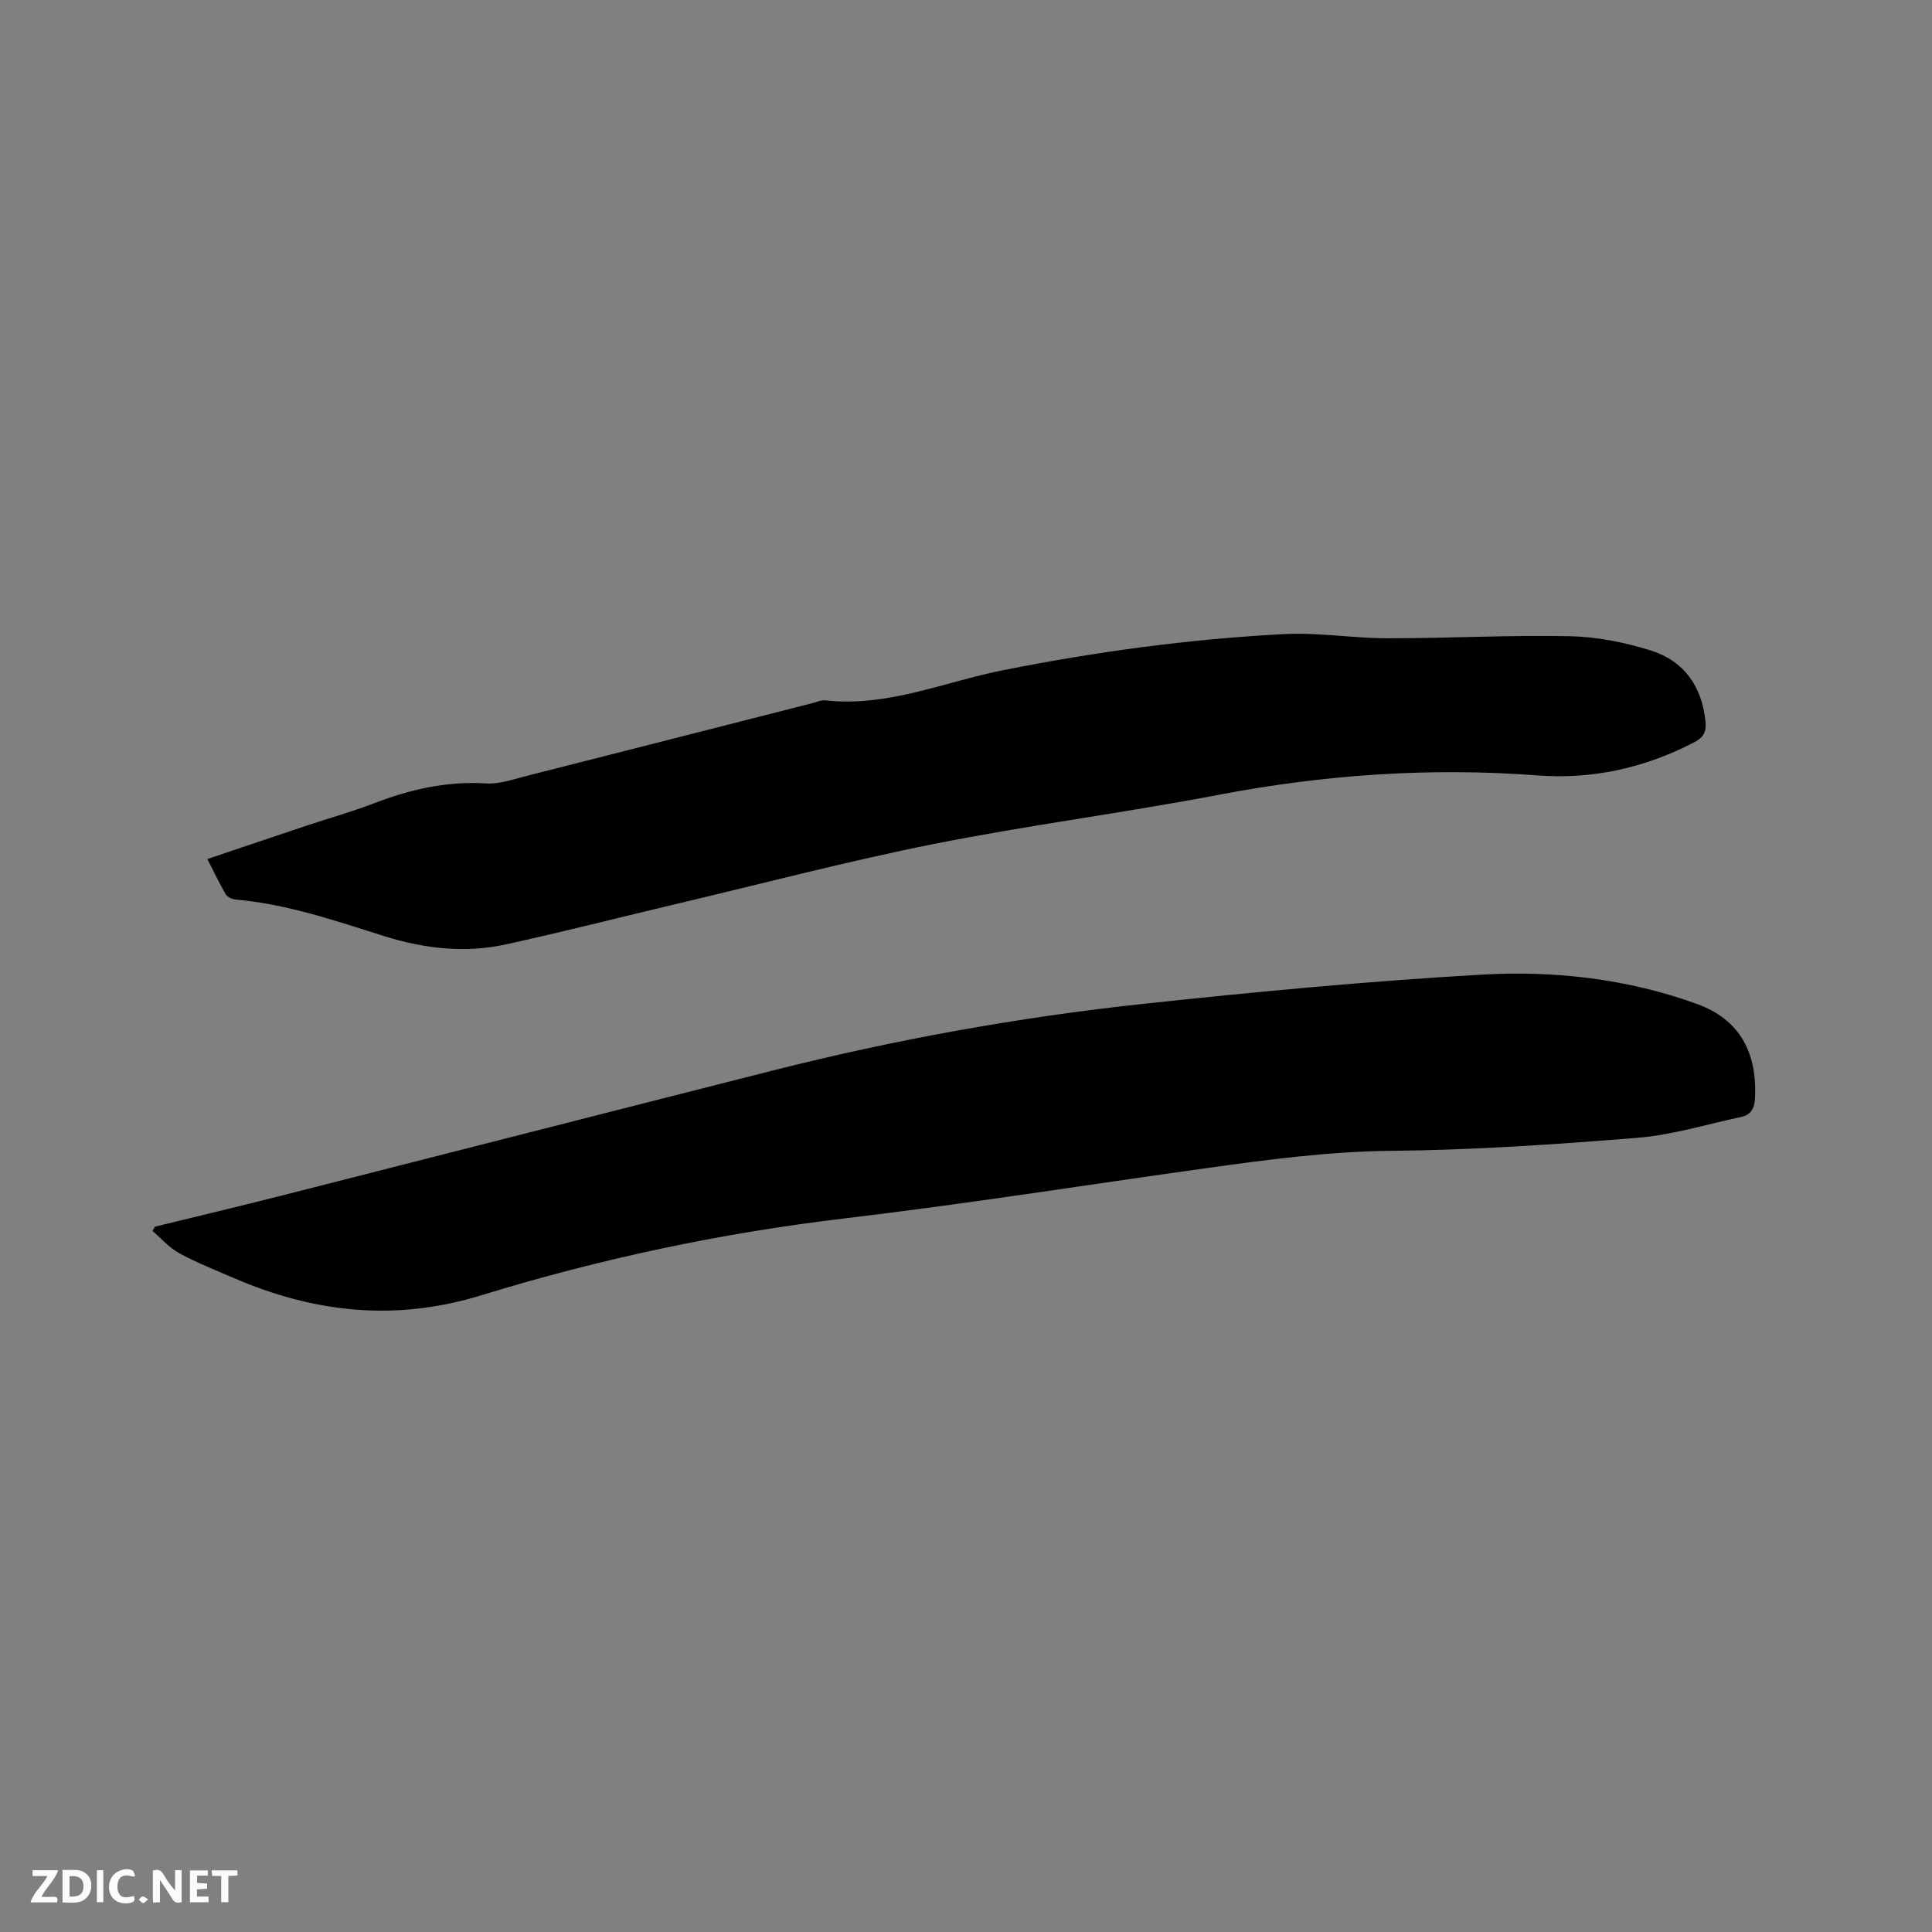 <svg enable-background="new 0 0 400 400" viewBox="0 0 400 400" xmlns="http://www.w3.org/2000/svg"><rect x="0" y="0" width="400" height="400" fill="#808080" stroke="none"/><path d="m32.08 253.97c8.71-2.13 17.44-4.2 26.13-6.41 33.96-8.63 67.9-17.34 101.87-25.94 25.09-6.35 50.53-10.96 76.24-13.74 23.48-2.53 47.02-4.75 70.59-6.1 15.04-.86 30.13.9 44.43 6.08 8.88 3.22 12.49 10.08 12.01 19.54-.11 2.16-.89 3.43-2.91 3.86-7.13 1.52-14.22 3.73-21.43 4.31-16.99 1.38-34.05 2.53-51.09 2.7-12.8.13-25.34 1.8-37.92 3.55-25.08 3.49-50.1 7.47-75.24 10.45-25.55 3.03-50.6 8.37-75.09 15.9-17.89 5.5-34.64 3.61-51.32-3.59-3.79-1.64-7.65-3.16-11.26-5.13-2.06-1.13-3.7-3.04-5.52-4.61.18-.28.35-.58.51-.87z" fill="#000001"/><path d="m42.93 177.85c6.99-2.35 13.67-4.61 20.36-6.85 4.72-1.57 9.52-2.91 14.16-4.69 7.5-2.89 15.09-4.62 23.22-4.11 2.75.17 5.62-.86 8.38-1.56 19.71-4.99 39.4-10.03 59.1-15.05.92-.24 1.89-.68 2.79-.58 12.84 1.41 24.56-3.83 36.74-6.25 19.26-3.84 38.67-6.47 58.26-7.48 7.05-.36 14.17.86 21.26.87 12.61.01 25.23-.69 37.83-.43 5.62.12 11.38 1.27 16.76 2.96 6.85 2.15 10.58 7.41 11.31 14.69.2 2.04-.31 3.25-2.24 4.26-10.23 5.35-21.15 7.78-32.55 6.91-22.24-1.69-44.18-.15-66.08 4.03-19.55 3.74-39.34 6.27-58.86 10.16-17.85 3.56-35.48 8.2-53.2 12.39-11.85 2.8-23.65 5.83-35.54 8.43-8.46 1.85-16.94.82-25.1-1.74-10.11-3.18-20.12-6.64-30.77-7.57-.72-.06-1.69-.53-2.03-1.11-1.33-2.26-2.44-4.63-3.8-7.28z" fill="#000001"/><g fill="#fafbfa"><path d="m37.59 393.81c-.92.31-1.52.05-2-.78-.7-1.2-1.52-2.34-2.47-3.78v4.59c-.55.03-.95.05-1.41.07-.03-.37-.06-.64-.06-.91 0-1.91 0-3.81 0-5.7 1.13-.41 1.77-.03 2.29.91.62 1.11 1.38 2.14 2.31 3.19v-4.2h1.35v6.61z"/><path d="m12.94 393.88v-6.75c1.9.19 3.93-.54 5.37 1.29.8 1.01.78 2.88.03 3.97-1.37 1.97-3.4 1.51-5.4 1.49m1.45-1.22c2.04.12 2.92-.58 2.89-2.21-.03-1.51-.98-2.19-2.89-2z"/><path d="m11.81 393.87h-5.49c.68-2.18 2.47-3.48 3.51-5.45h-3.08v-1.21h5.29c-.71 2.13-2.44 3.48-3.47 5.51.86 0 1.63.04 2.39-.01.79-.05 1.14.21.85 1.16"/><path d="m39.33 393.86v-6.61h3.7v1.07h-2.22v1.52c.68.04 1.34.09 2.07.13v1.07c-.72.05-1.38.09-2.1.14v1.48h2.4v1.19h-3.85z"/><path d="m27.71 388.56c-1.15-.3-2.46-.61-3.1.64-.37.73-.41 1.93-.06 2.67.63 1.35 1.99.93 3.17.68.35.94-.01 1.32-.93 1.46-1.62.25-3.05-.27-3.76-1.48-.73-1.24-.6-3.03.31-4.17.88-1.11 2.71-1.7 4-1.16.32.13.44.74.65 1.12-.1.08-.19.16-.28.24"/><path d="m49.15 387.24v1.07c-.59.02-1.17.05-1.87.08v5.44h-1.48v-5.44h-1.85c-.05-.4-.08-.73-.13-1.15z"/><path d="m20.06 387.21h1.33v6.62h-1.33z"/><path d="m30.68 393.25c-.49.38-.8.79-1.05.76-.32-.05-.6-.45-.9-.7.26-.24.51-.64.8-.67.29-.04.62.3 1.15.61"/></g></svg>